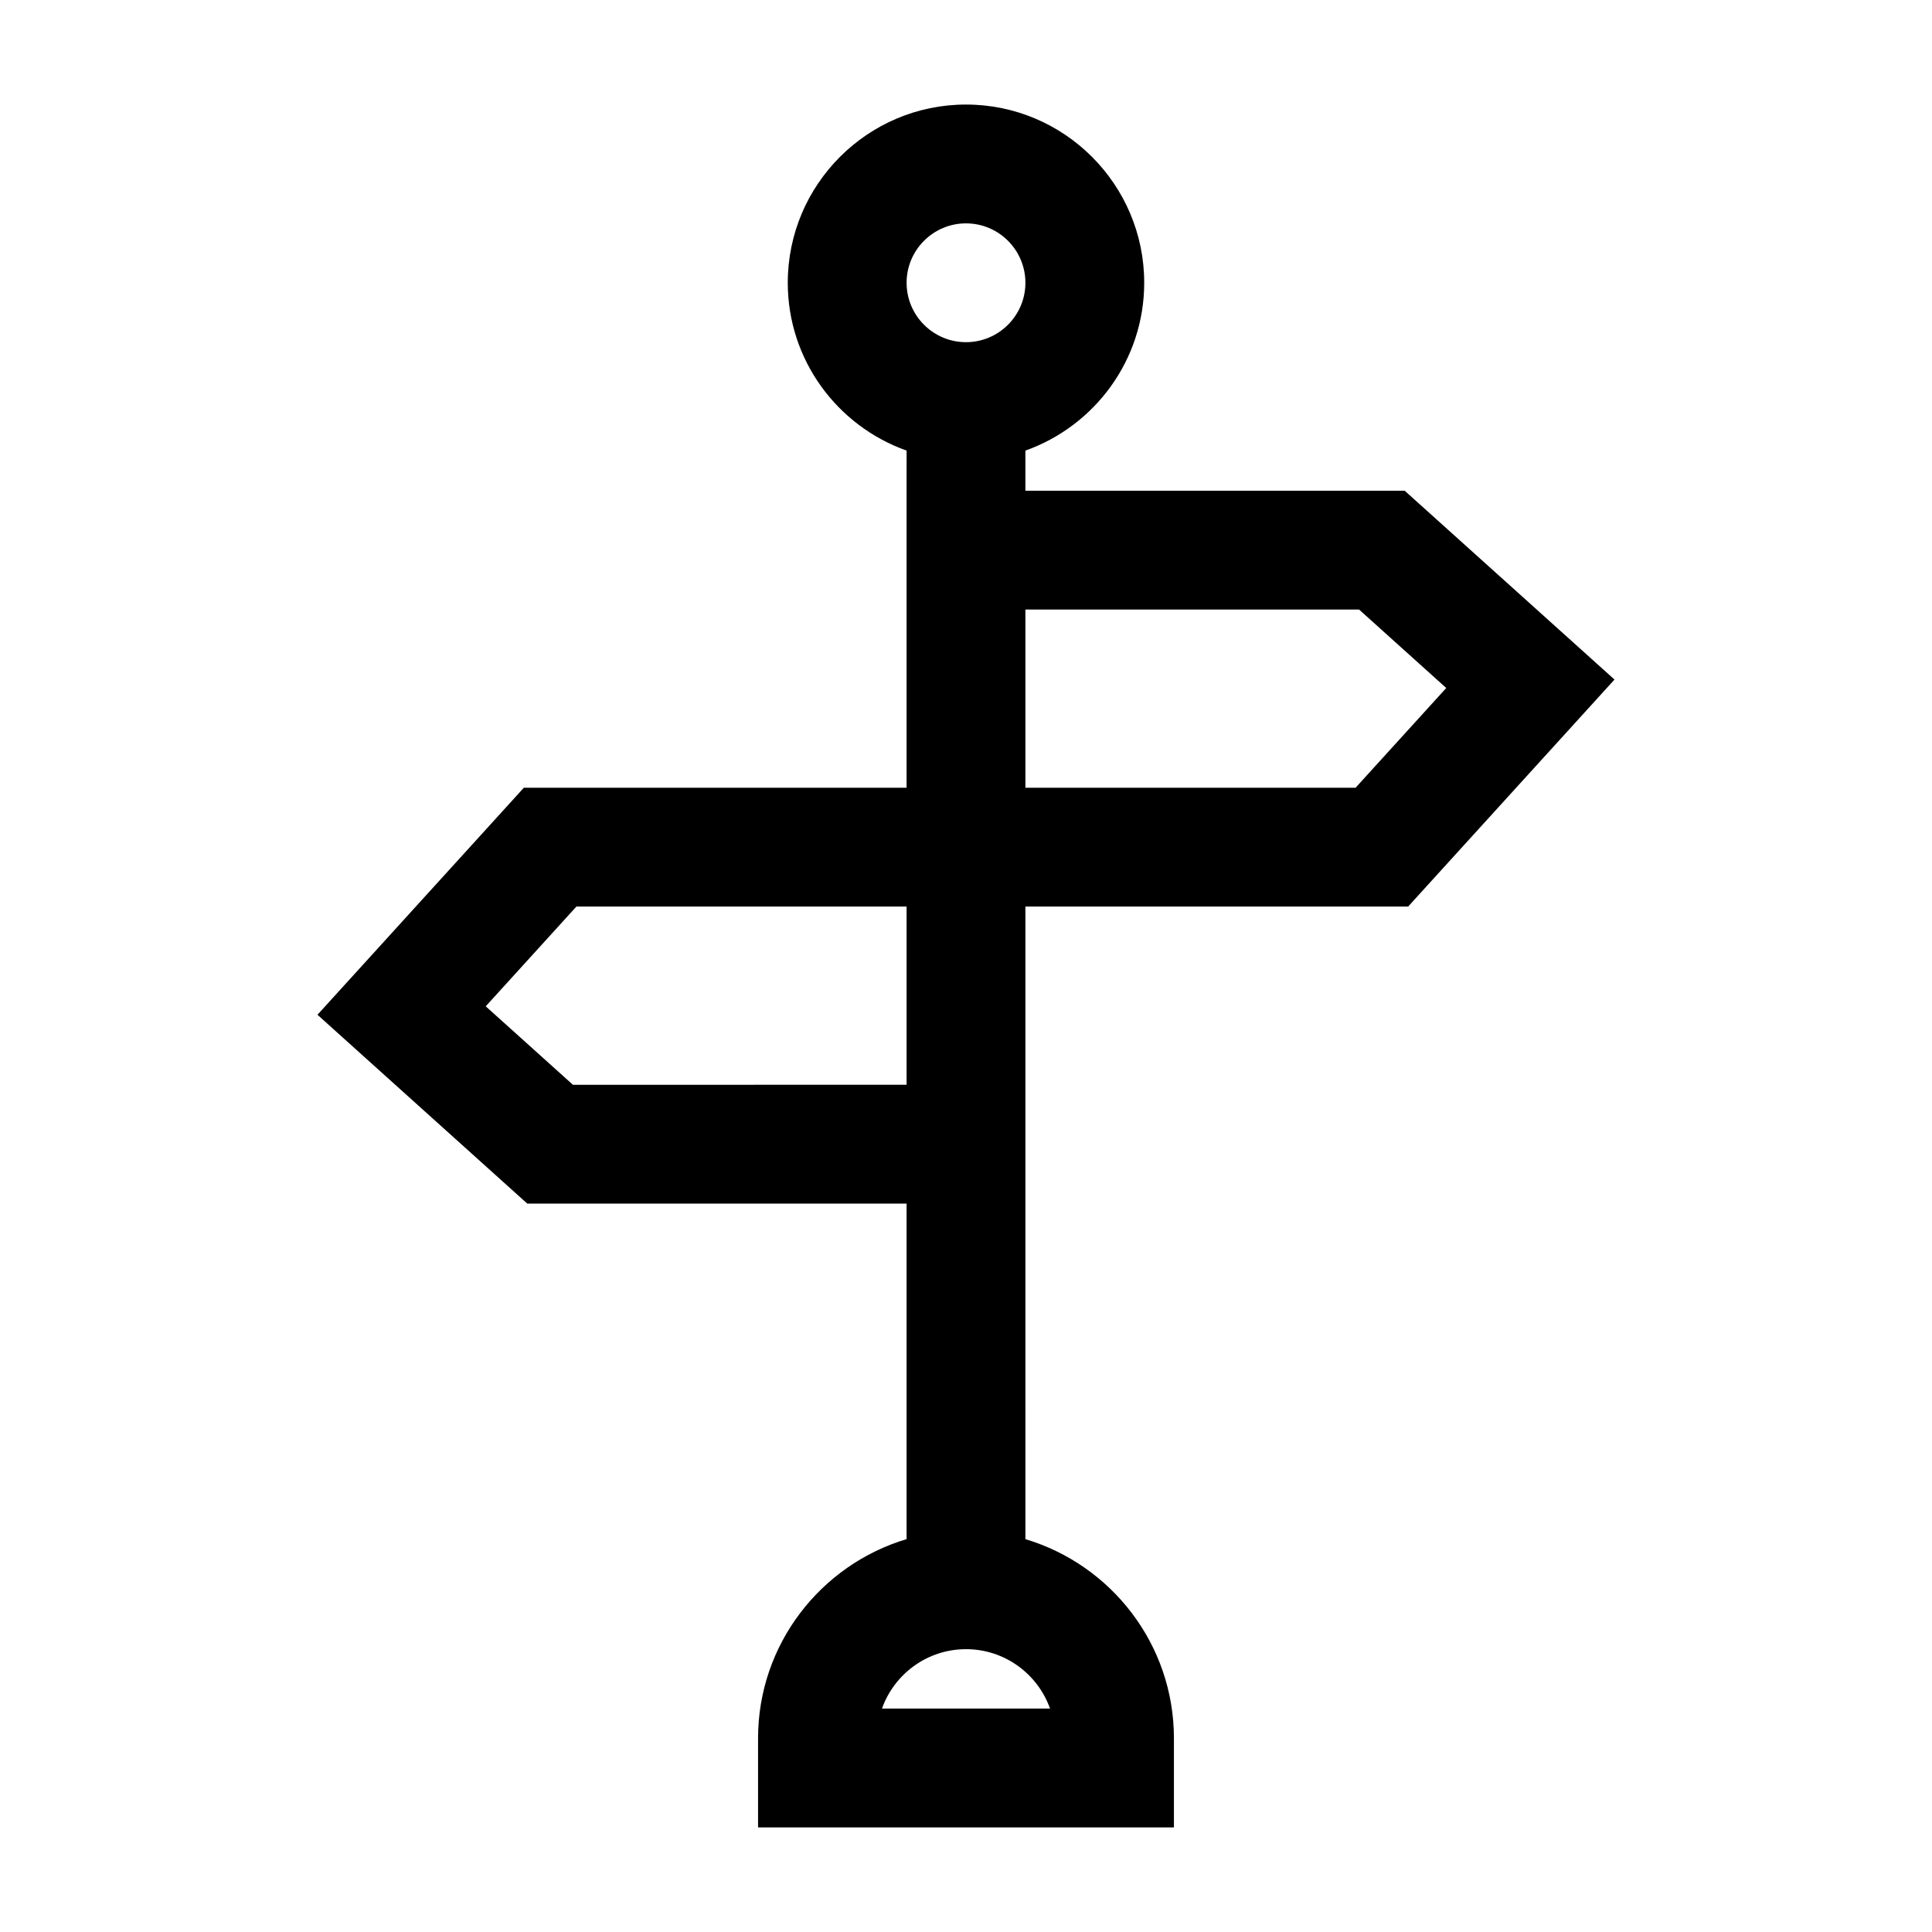 <?xml version="1.0" encoding="UTF-8"?>
<!-- Uploaded to: SVG Repo, www.svgrepo.com, Generator: SVG Repo Mixer Tools -->
<svg fill="#000000" width="800px" height="800px" version="1.1" viewBox="144 144 512 512" xmlns="http://www.w3.org/2000/svg">
 <path d="m415.74 384.25h101.43l54.688-60.16-55.609-50.047h-100.51v-10.629c18.316-6.504 31.488-23.957 31.488-44.477 0-26.047-21.188-47.23-47.23-47.23-26.047 0-47.23 21.188-47.23 47.23 0 20.52 13.172 37.973 31.488 44.477l-0.004 10.629v78.719h-101.43l-54.688 60.16 55.609 50.051h100.51v88.914c-22.734 6.793-39.359 27.871-39.359 52.785v23.617h110.21v-23.617c0-24.91-16.629-45.988-39.359-52.781zm88.422-78.719 23.109 20.797-24.031 26.434h-87.5v-47.23zm-208.33 125.95-23.109-20.797 24.031-26.438h87.5v47.23zm126.44 165.31h-44.539c3.246-9.164 12.004-15.742 22.266-15.742 10.266-0.004 19.02 6.578 22.273 15.742zm-22.27-362.11c-8.684 0-15.742-7.062-15.742-15.742 0-8.684 7.062-15.742 15.742-15.742s15.742 7.062 15.742 15.742c0 8.68-7.066 15.742-15.742 15.742z"/>
</svg>
